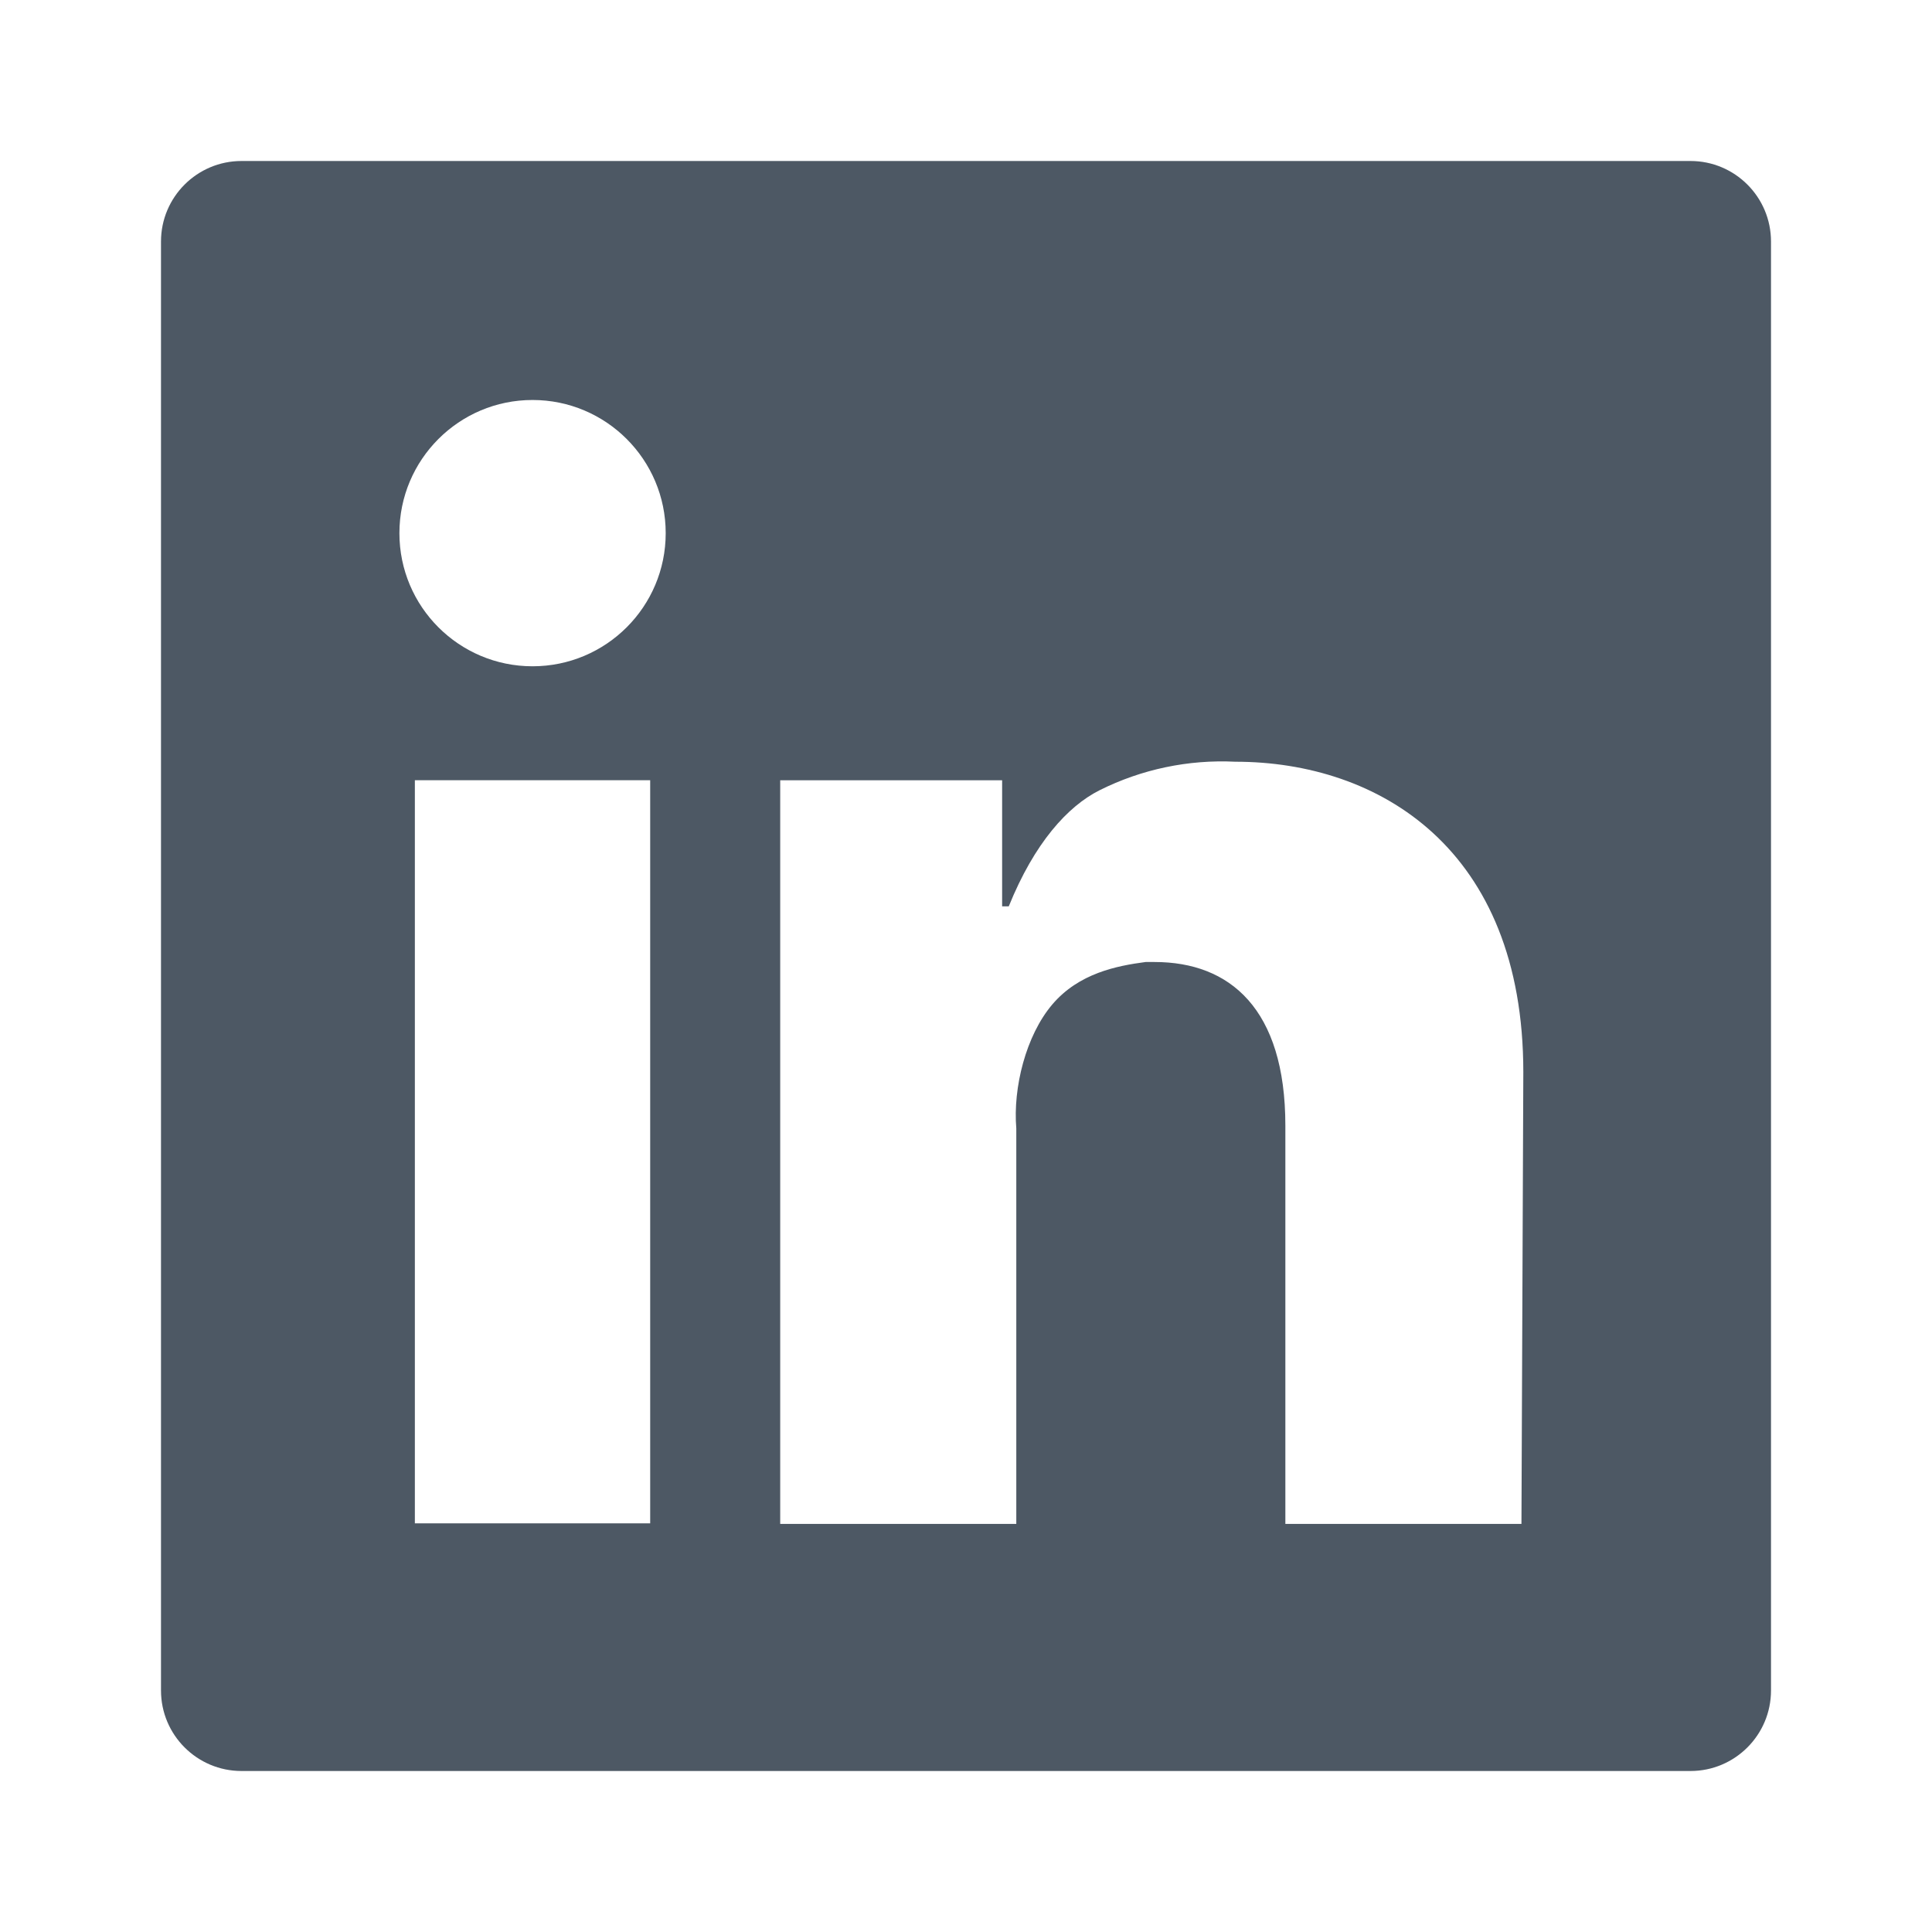 <svg width="30" height="30" viewBox="0 0 30 30" fill="none" xmlns="http://www.w3.org/2000/svg">
<g id="linkedin-logo">
<path id="Vector" fill-rule="evenodd" clip-rule="evenodd" d="M3.75 2.5C3.06 2.5 2.5 3.06 2.5 3.75V26.25C2.5 26.94 3.06 27.5 3.75 27.5H26.25C26.94 27.5 27.5 26.94 27.5 26.25V3.75C27.5 3.06 26.94 2.5 26.25 2.5H3.75ZM6.442 12.115H10.096V23.654H6.442V12.115ZM10.337 8.279C10.337 9.421 9.411 10.346 8.269 10.346C7.128 10.346 6.202 9.421 6.202 8.279C6.202 7.137 7.128 6.211 8.269 6.211C9.411 6.211 10.337 7.137 10.337 8.279ZM23.654 16.648C23.654 13.177 21.41 11.828 19.182 11.828C18.452 11.792 17.725 11.945 17.074 12.271C16.58 12.519 16.063 13.087 15.664 14.074H15.561V12.116H12.115V23.663H15.781V17.521C15.728 16.892 15.929 16.08 16.341 15.596C16.753 15.112 17.342 14.997 17.789 14.938H17.928C19.094 14.938 19.959 15.66 19.959 17.478V23.663H23.625L23.654 16.648Z" fill="#4D5864" 
      />
</g>
</svg>
